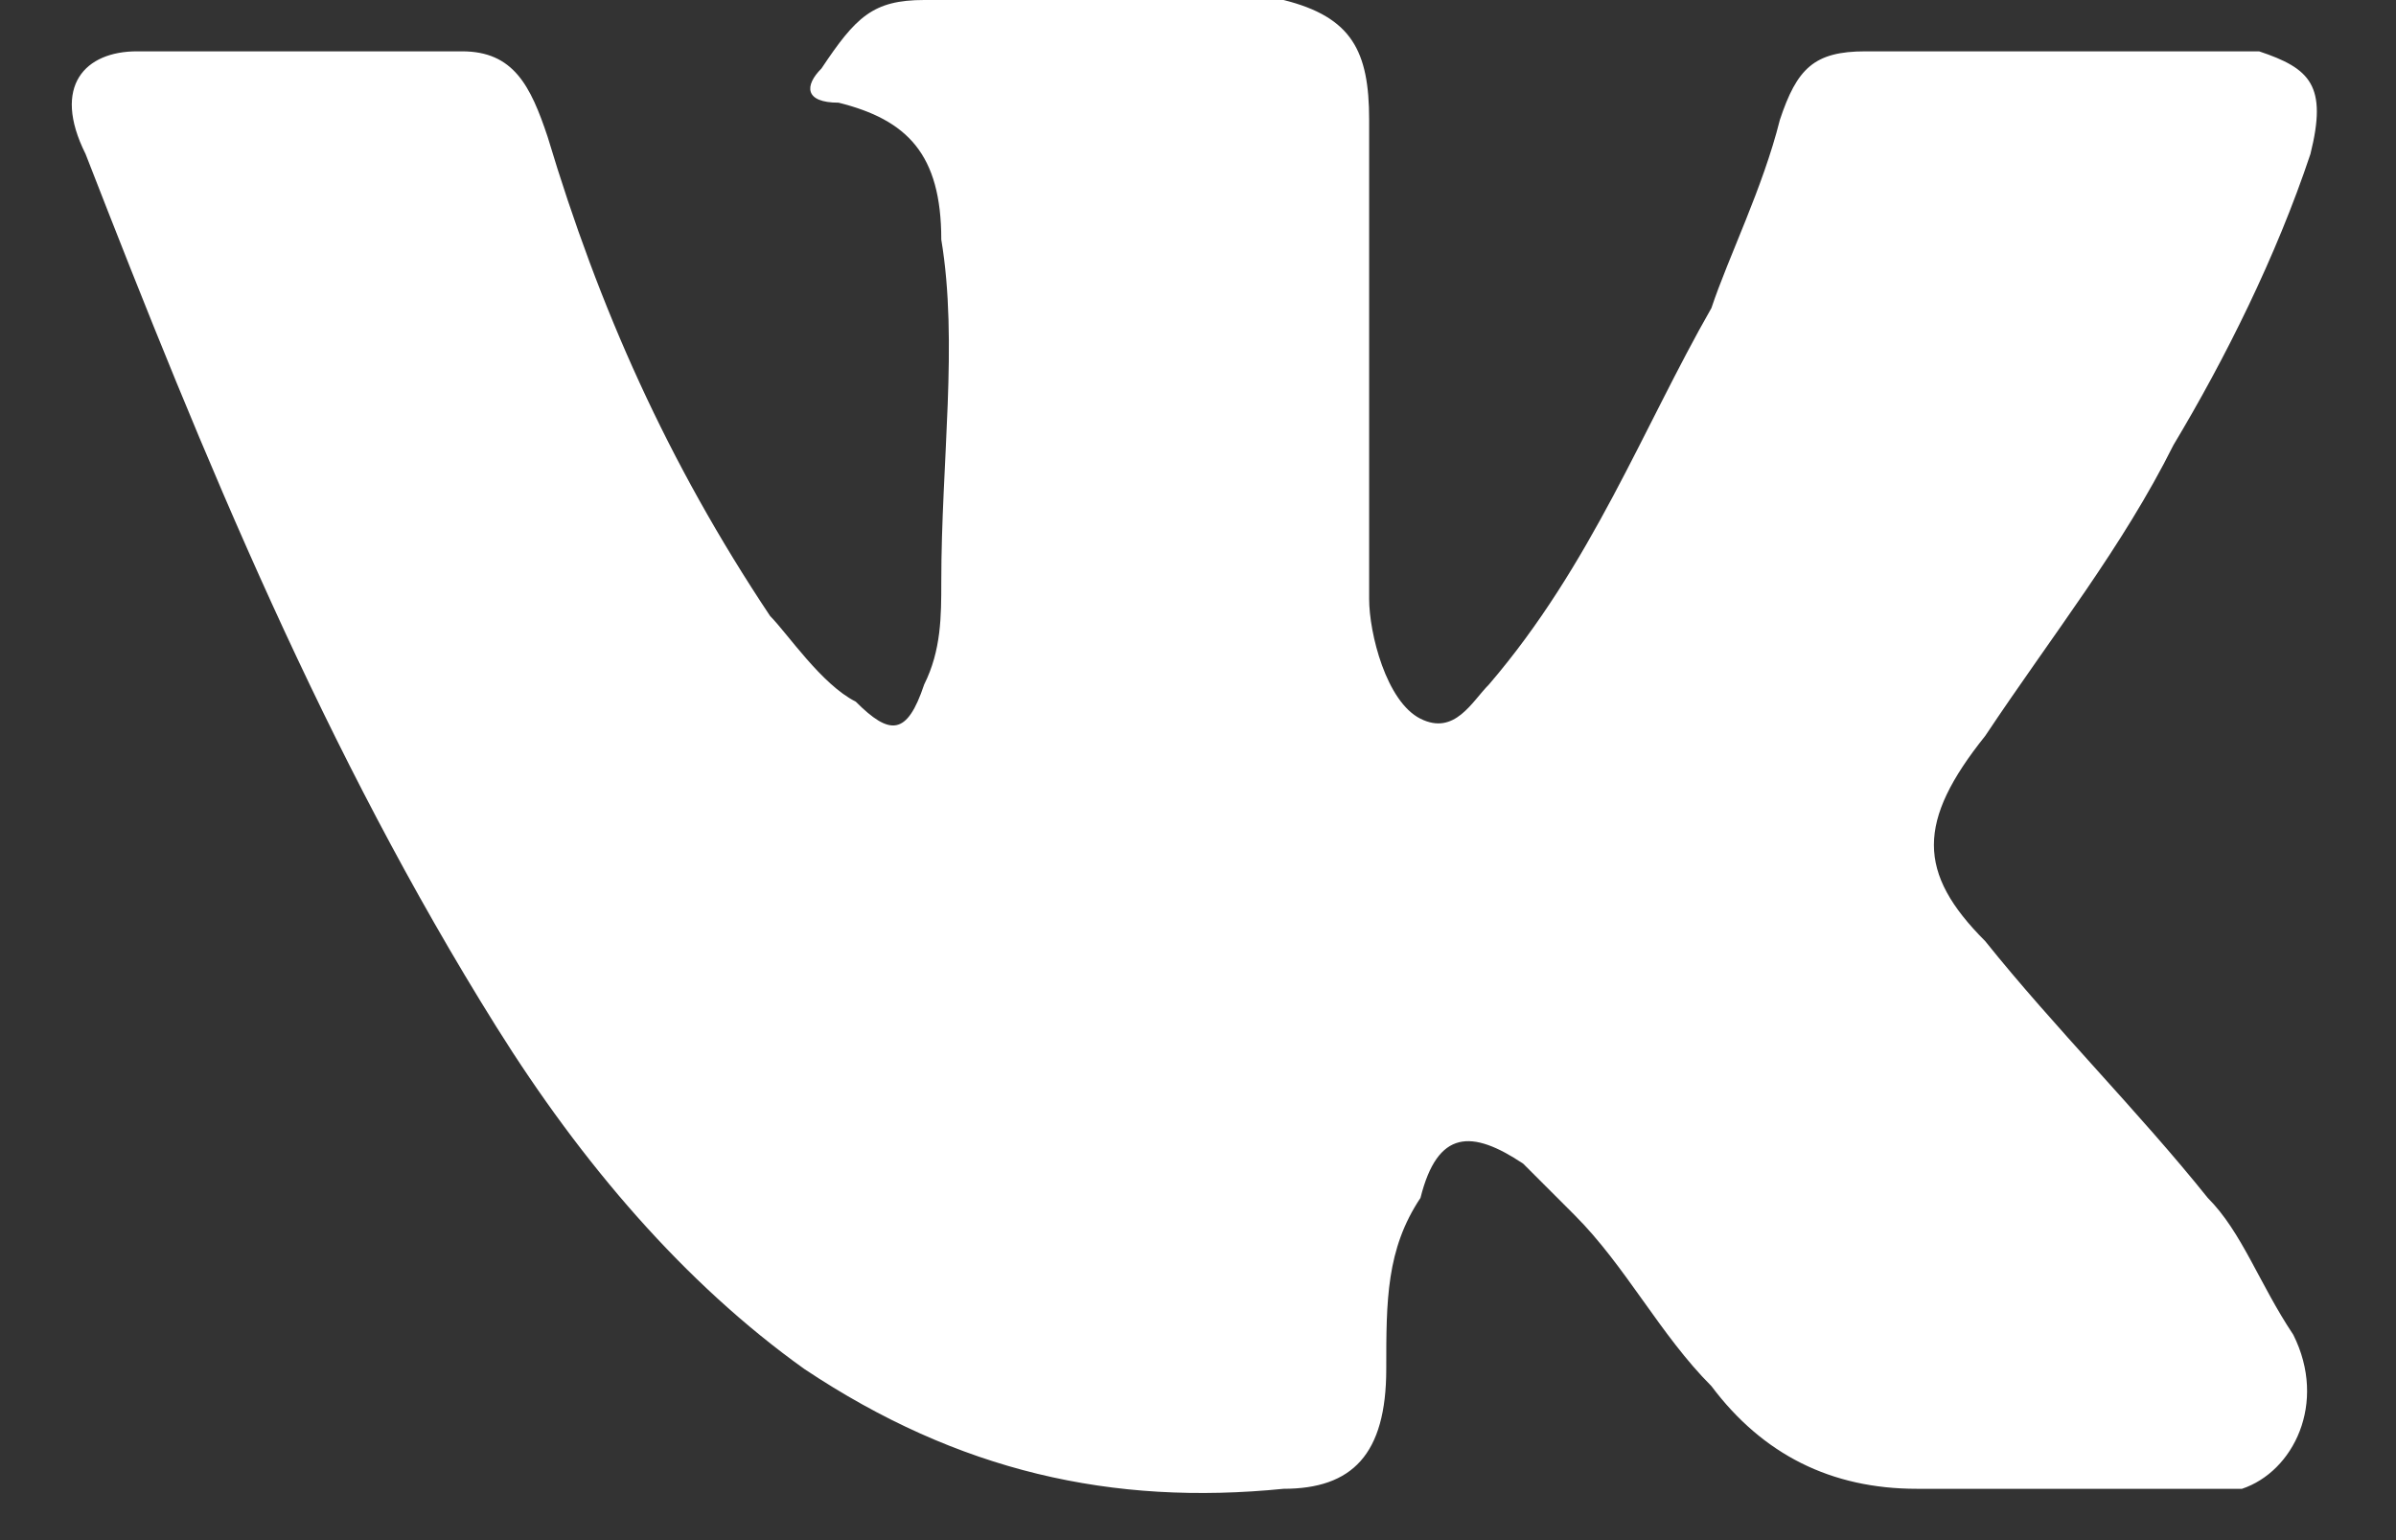 <?xml version="1.0" encoding="utf-8"?>
<!-- Generator: Adobe Illustrator 23.0.1, SVG Export Plug-In . SVG Version: 6.00 Build 0)  -->
<svg version="1.1" id="Layer_1" xmlns="http://www.w3.org/2000/svg" xmlns:xlink="http://www.w3.org/1999/xlink" x="0px" y="0px"
	 viewBox="0 0 14 9" style="enable-background:new 0 0 14 9;" xml:space="preserve">
<rect x="0" y="0" width="14" height="9" fill="#333333" stroke="none"/>
<style type="text/css">
	.st0{fill:#FFFFFF;}
</style>
<path class="st0" d="M11.6,5.5c0.4,0.5,0.9,1,1.3,1.5c0.2,0.2,0.3,0.5,0.5,0.8c0.2,0.4,0,0.8-0.3,0.9l-1.9,0c-0.5,0-0.9-0.2-1.2-0.6
	c-0.3-0.3-0.5-0.7-0.8-1C9.1,7,9,6.9,8.9,6.8C8.6,6.6,8.4,6.6,8.3,7C8.1,7.3,8.1,7.6,8.1,8c0,0.5-0.2,0.7-0.6,0.7
	C6.5,8.8,5.6,8.6,4.7,8C4,7.5,3.4,6.8,2.9,6c-1-1.6-1.7-3.3-2.4-5.1c-0.2-0.4,0-0.6,0.3-0.6c0.6,0,1.2,0,1.9,0
	c0.3,0,0.4,0.2,0.5,0.5c0.3,1,0.7,1.9,1.3,2.8C4.6,3.7,4.8,4,5,4.1C5.2,4.3,5.3,4.3,5.4,4c0.1-0.2,0.1-0.4,0.1-0.6
	c0-0.7,0.1-1.4,0-2C5.5,0.9,5.3,0.7,4.9,0.6c-0.2,0-0.2-0.1-0.1-0.2C5,0.1,5.1,0,5.4,0h2.1C7.9,0.1,8,0.3,8,0.7l0,2.8
	c0,0.2,0.1,0.6,0.3,0.7c0.2,0.1,0.3-0.1,0.4-0.2C9.3,3.3,9.6,2.5,10,1.8c0.1-0.3,0.3-0.7,0.4-1.1c0.1-0.3,0.2-0.4,0.5-0.4l2.1,0
	c0.1,0,0.1,0,0.2,0c0.3,0.1,0.4,0.2,0.3,0.6c-0.2,0.6-0.5,1.2-0.8,1.7c-0.3,0.6-0.7,1.1-1.1,1.7C11.2,4.8,11.2,5.1,11.6,5.5z"/>
</svg>
